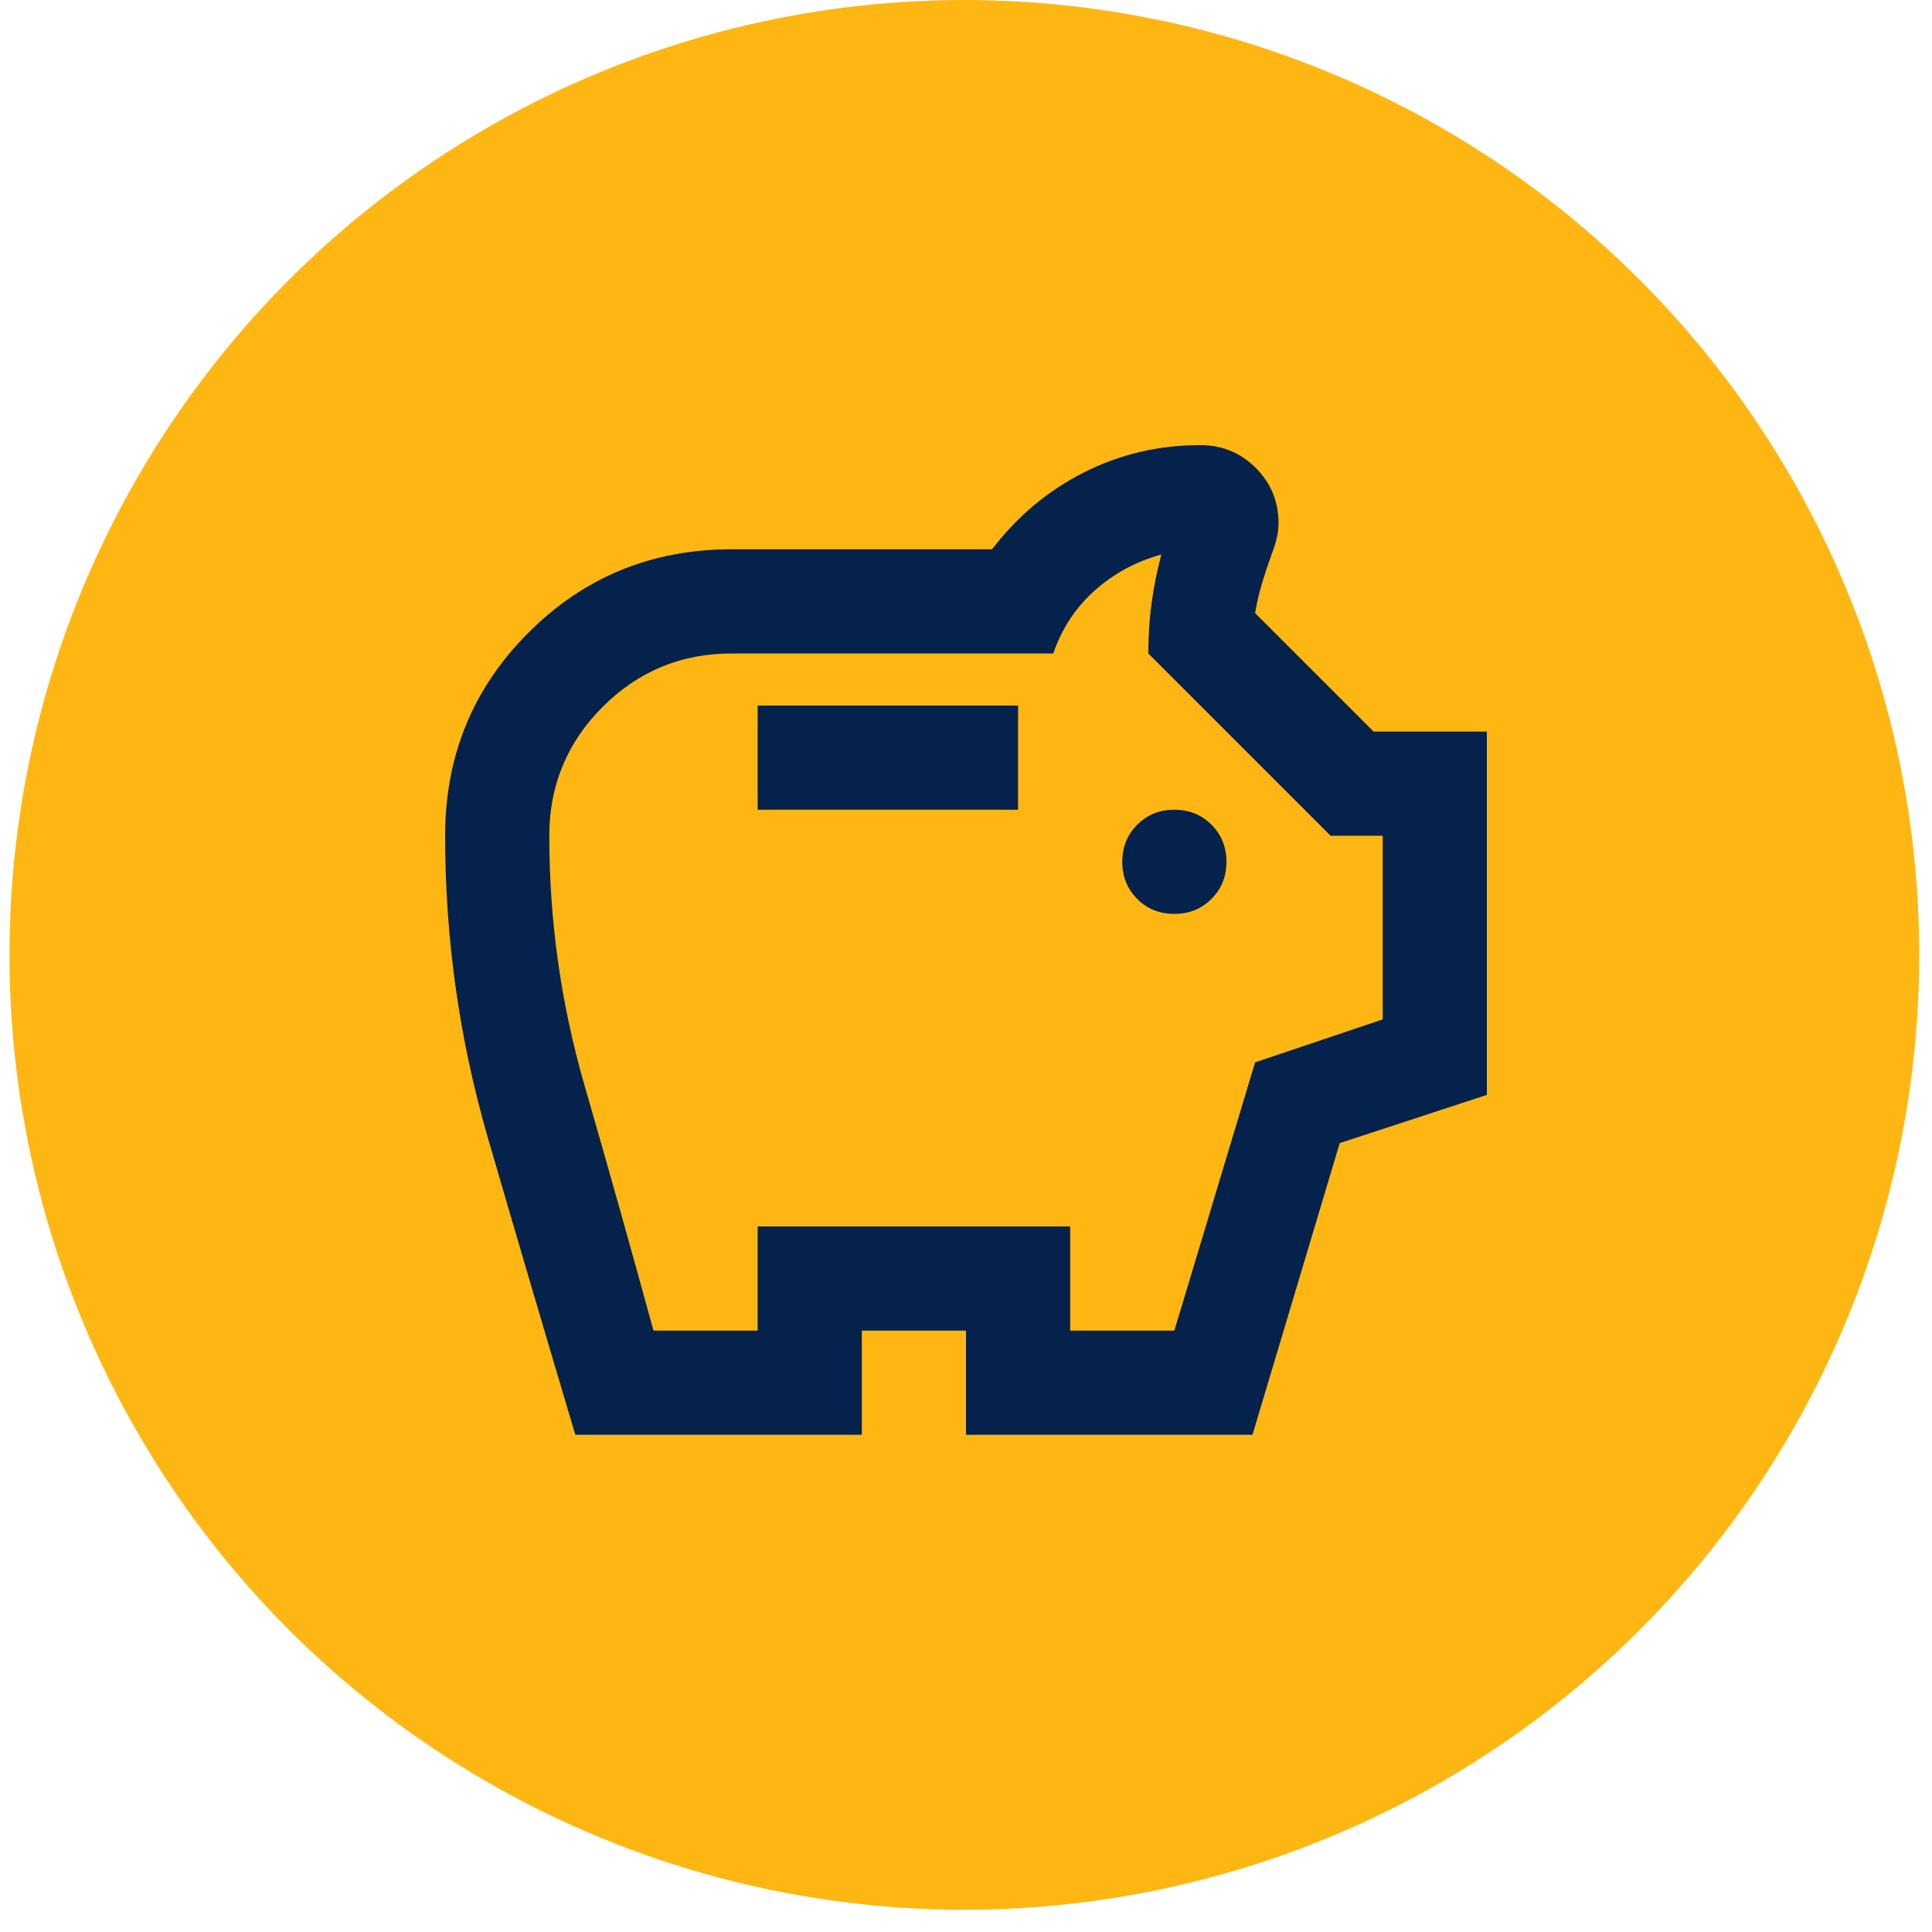 <svg width="68" height="68" viewBox="0 0 68 68" fill="none" xmlns="http://www.w3.org/2000/svg">
<circle cx="33.942" cy="33.608" r="33.608" fill="#FEB712"/>
<path d="M41.333 32.166C41.853 32.166 42.288 31.991 42.639 31.639C42.991 31.288 43.167 30.853 43.167 30.333C43.167 29.814 42.991 29.378 42.639 29.027C42.288 28.675 41.853 28.5 41.333 28.5C40.814 28.5 40.378 28.675 40.027 29.027C39.676 29.378 39.5 29.814 39.5 30.333C39.5 30.853 39.676 31.288 40.027 31.639C40.378 31.991 40.814 32.166 41.333 32.166ZM26.667 28.5H35.833V24.833H26.667V28.5ZM20.25 50.5C19.211 47.017 18.188 43.541 17.179 40.073C16.171 36.605 15.667 33.053 15.667 29.416C15.667 26.605 16.644 24.222 18.6 22.267C20.555 20.311 22.939 19.333 25.75 19.333H34.917C35.803 18.172 36.88 17.271 38.148 16.629C39.416 15.987 40.783 15.666 42.25 15.666C43.014 15.666 43.663 15.934 44.198 16.469C44.733 17.003 45 17.653 45 18.416C45 18.6 44.977 18.783 44.931 18.966C44.885 19.15 44.832 19.318 44.771 19.471C44.649 19.807 44.534 20.151 44.427 20.502C44.32 20.853 44.236 21.212 44.175 21.579L48.346 25.75H52.333V38.537L47.154 40.233L44.083 50.5H34V46.833H30.333V50.5H20.25ZM23 46.833H26.667V43.166H37.667V46.833H41.333L44.175 37.392L48.667 35.879V29.416H46.833L40.417 23C40.417 22.389 40.455 21.8 40.531 21.235C40.608 20.67 40.722 20.097 40.875 19.517C39.989 19.761 39.21 20.181 38.538 20.777C37.865 21.373 37.376 22.114 37.071 23H25.75C23.978 23 22.465 23.626 21.212 24.879C19.96 26.132 19.333 27.644 19.333 29.416C19.333 32.411 19.746 35.337 20.571 38.194C21.396 41.05 22.206 43.93 23 46.833Z" fill="#05224C"/>
</svg>
